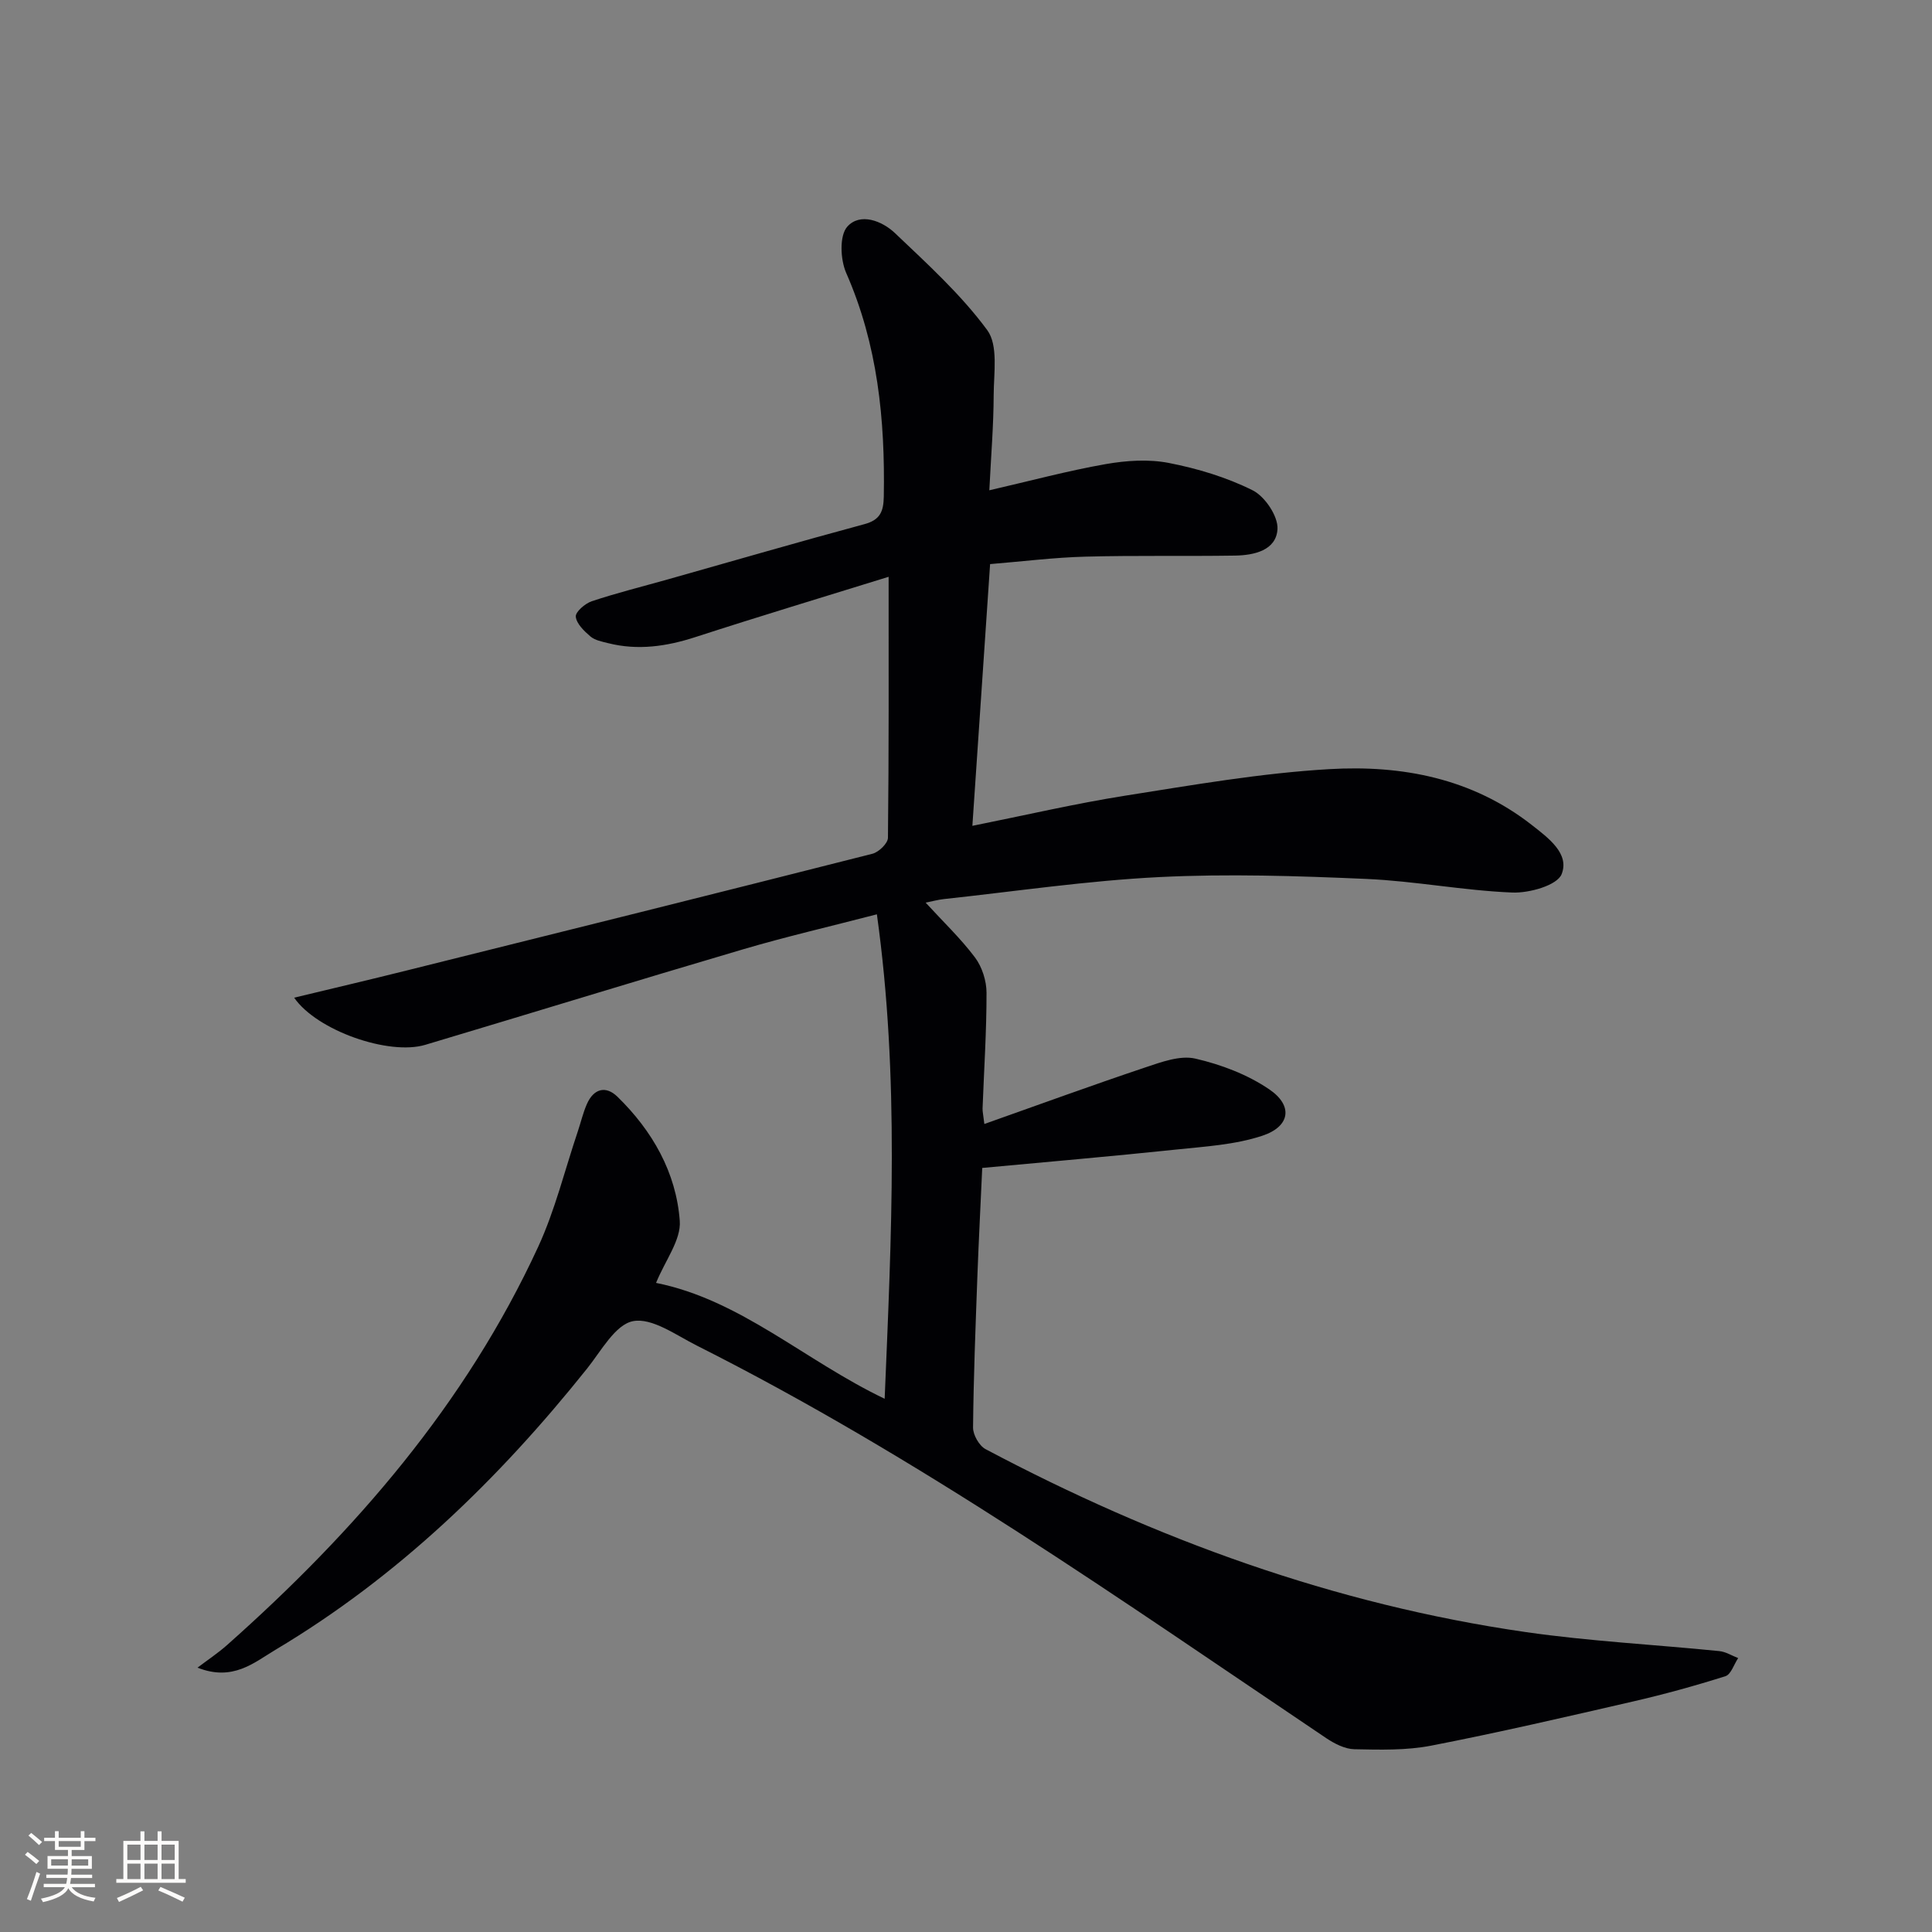 <svg enable-background="new 0 0 400 400" viewBox="0 0 400 400" xmlns="http://www.w3.org/2000/svg"><rect x="0" y="0" width="400" height="400" fill="#808080" stroke="none"/><path d="m40.89 345.27c2.04-1.55 4.2-2.98 6.12-4.68 26.5-23.53 49.41-49.94 64.39-82.4 3.52-7.62 5.53-15.94 8.23-23.95.63-1.88 1.08-3.85 1.88-5.66 1.39-3.17 3.89-3.89 6.33-1.51 7.23 7.05 12.16 15.68 12.9 25.7.29 3.95-3.01 8.17-4.91 12.84 17.49 3.5 30.79 16.09 47.33 23.99 1.39-33.55 3.1-66.5-1.61-100.3-9.86 2.56-18.87 4.64-27.72 7.25-21.96 6.47-43.84 13.21-65.78 19.77-7.54 2.26-22.45-2.95-27.15-9.76 7.89-1.9 15.57-3.7 23.21-5.61 32.19-8.01 64.37-16.03 96.52-24.19 1.31-.33 3.19-2.15 3.21-3.29.2-17.64.14-35.29.14-54.05-13.76 4.27-26.91 8.23-39.97 12.47-6 1.95-11.94 2.82-18.1 1.27-1.27-.32-2.73-.59-3.67-1.39-1.3-1.11-2.88-2.63-3.03-4.1-.1-.97 1.93-2.73 3.31-3.19 5.17-1.72 10.48-3.04 15.73-4.52 13.57-3.83 27.11-7.77 40.72-11.44 3.27-.88 3.95-2.63 4.01-5.71.28-15.93-1.26-31.45-7.78-46.29-1.22-2.77-1.44-7.74.23-9.6 2.64-2.95 7.18-1.21 9.86 1.34 6.7 6.38 13.67 12.7 19.11 20.09 2.3 3.13 1.35 8.88 1.33 13.43-.02 6.27-.54 12.54-.9 19.73 8.61-1.98 16.28-4.05 24.08-5.42 4.27-.75 8.89-1.06 13.09-.24 5.95 1.16 11.96 2.97 17.36 5.67 2.53 1.27 5.28 5.36 5.13 8.02-.25 4.41-4.84 5.43-8.82 5.49-10.33.16-20.67-.06-30.99.22-6.43.17-12.84.98-19.69 1.54-1.23 18.23-2.43 35.9-3.67 54.19 10.85-2.17 21.14-4.58 31.55-6.23 14.08-2.22 28.2-4.69 42.39-5.51 14.95-.87 29.48 1.87 41.85 11.54 3.49 2.73 7.89 5.96 6.21 10.2-.92 2.33-6.72 3.96-10.24 3.81-10.1-.41-20.14-2.38-30.24-2.82-14.25-.62-28.57-1.09-42.8-.38-14.9.74-29.73 2.95-44.59 4.55-1.24.13-2.46.48-3.81.74 3.64 3.97 7.26 7.41 10.22 11.35 1.47 1.96 2.39 4.85 2.39 7.32.01 7.97-.52 15.95-.82 23.93-.02.64.14 1.29.37 3.23 11.36-4.02 22.3-8.02 33.34-11.72 3.32-1.11 7.18-2.54 10.33-1.82 5.35 1.23 10.84 3.31 15.35 6.39 4.94 3.37 4.3 7.67-1.46 9.58-5.7 1.89-11.96 2.24-18.02 2.88-13.21 1.39-26.45 2.53-39.98 3.79-.35 7.79-.73 15.05-1 22.32-.38 10.48-.8 20.95-.9 31.43-.01 1.52 1.27 3.77 2.59 4.47 35.19 18.66 72.2 32.14 111.74 37.86 13.3 1.92 26.77 2.6 40.16 3.95 1.34.13 2.62.95 3.92 1.45-.87 1.29-1.48 3.38-2.64 3.75-6.3 1.99-12.68 3.75-19.12 5.23-13.9 3.2-27.81 6.43-41.81 9.15-5.16 1-10.59.85-15.89.74-1.97-.04-4.13-1.16-5.85-2.31-42.5-28.6-84.39-58.16-130.31-81.27-4.29-2.16-9.25-5.8-13.18-5.05-3.68.7-6.61 6.18-9.53 9.83-18.33 22.94-39.17 43.11-64.52 58.22-4.45 2.66-8.82 6.58-16.13 3.69z" fill="#010104"/><g fill="#fcfbfa"><path d="m5.17 384 .55-.58c.85.61 1.65 1.24 2.4 1.87l-.59.64c-.83-.73-1.62-1.38-2.36-1.93m1.22 9.53-.82-.34c.71-1.76 1.37-3.64 1.98-5.63.24.13.5.25.76.36-.6 1.67-1.24 3.54-1.92 5.61m-.5-13.5.57-.54c.56.44 1.31 1.06 2.26 1.87l-.64.64c-.68-.66-1.41-1.32-2.19-1.97m3.25.46h2.24v-1.36h.77v1.36h4.57v-1.36h.76v1.36h2.28v.69h-2.28v1.84h-2.64v1.26h4.18v2.64h-4.21c0 .45-.02.86-.05 1.21h4.32v.69h-4.38c-.04.34-.1.75-.19 1.22h5.15v.69h-4.82c.87 1.19 2.51 1.92 4.93 2.19-.17.31-.3.57-.37.76-2.77-.49-4.52-1.41-5.26-2.76-.56 1.26-2.3 2.23-5.24 2.9-.12-.25-.26-.48-.43-.72 2.73-.55 4.38-1.34 4.96-2.38h-4.38v-.69h4.65c.1-.38.17-.79.21-1.22h-4.32v-.69h4.4c.03-.34.05-.75.05-1.21h-4.2v-2.64h4.23v-1.26h-2.69v-1.84h-2.24zm1.46 4.46v1.29h3.45c.01-.4.02-.57.01-.53v-.32-.45h-3.46zm1.55-2.59h4.57v-1.19h-4.57zm6.11 2.59h-3.42v.77c-.01.19-.01.37-.02.53h3.44z"/><path d="m32.63 379.16h.82v1.98h3.54v7.89h1.46v.78h-14.37v-.78h1.46v-7.89h3.54v-1.98h.82v1.98h2.73zm-3.49 11.48.5.73c-1.61.82-3.28 1.63-5 2.41-.13-.27-.28-.55-.44-.82 1.75-.72 3.4-1.49 4.94-2.32m-2.78-5.55h2.73v-3.18h-2.73zm0 3.95h2.73v-3.2h-2.73zm3.54-3.95h2.73v-3.18h-2.73zm0 3.95h2.73v-3.2h-2.73zm7.89 4.68c-1.84-.92-3.51-1.7-5.02-2.32l.45-.73c1.89.8 3.57 1.55 5.04 2.23zm-1.62-11.81h-2.73v3.18h2.73zm-2.73 7.13h2.73v-3.2h-2.73z"/></g></svg>